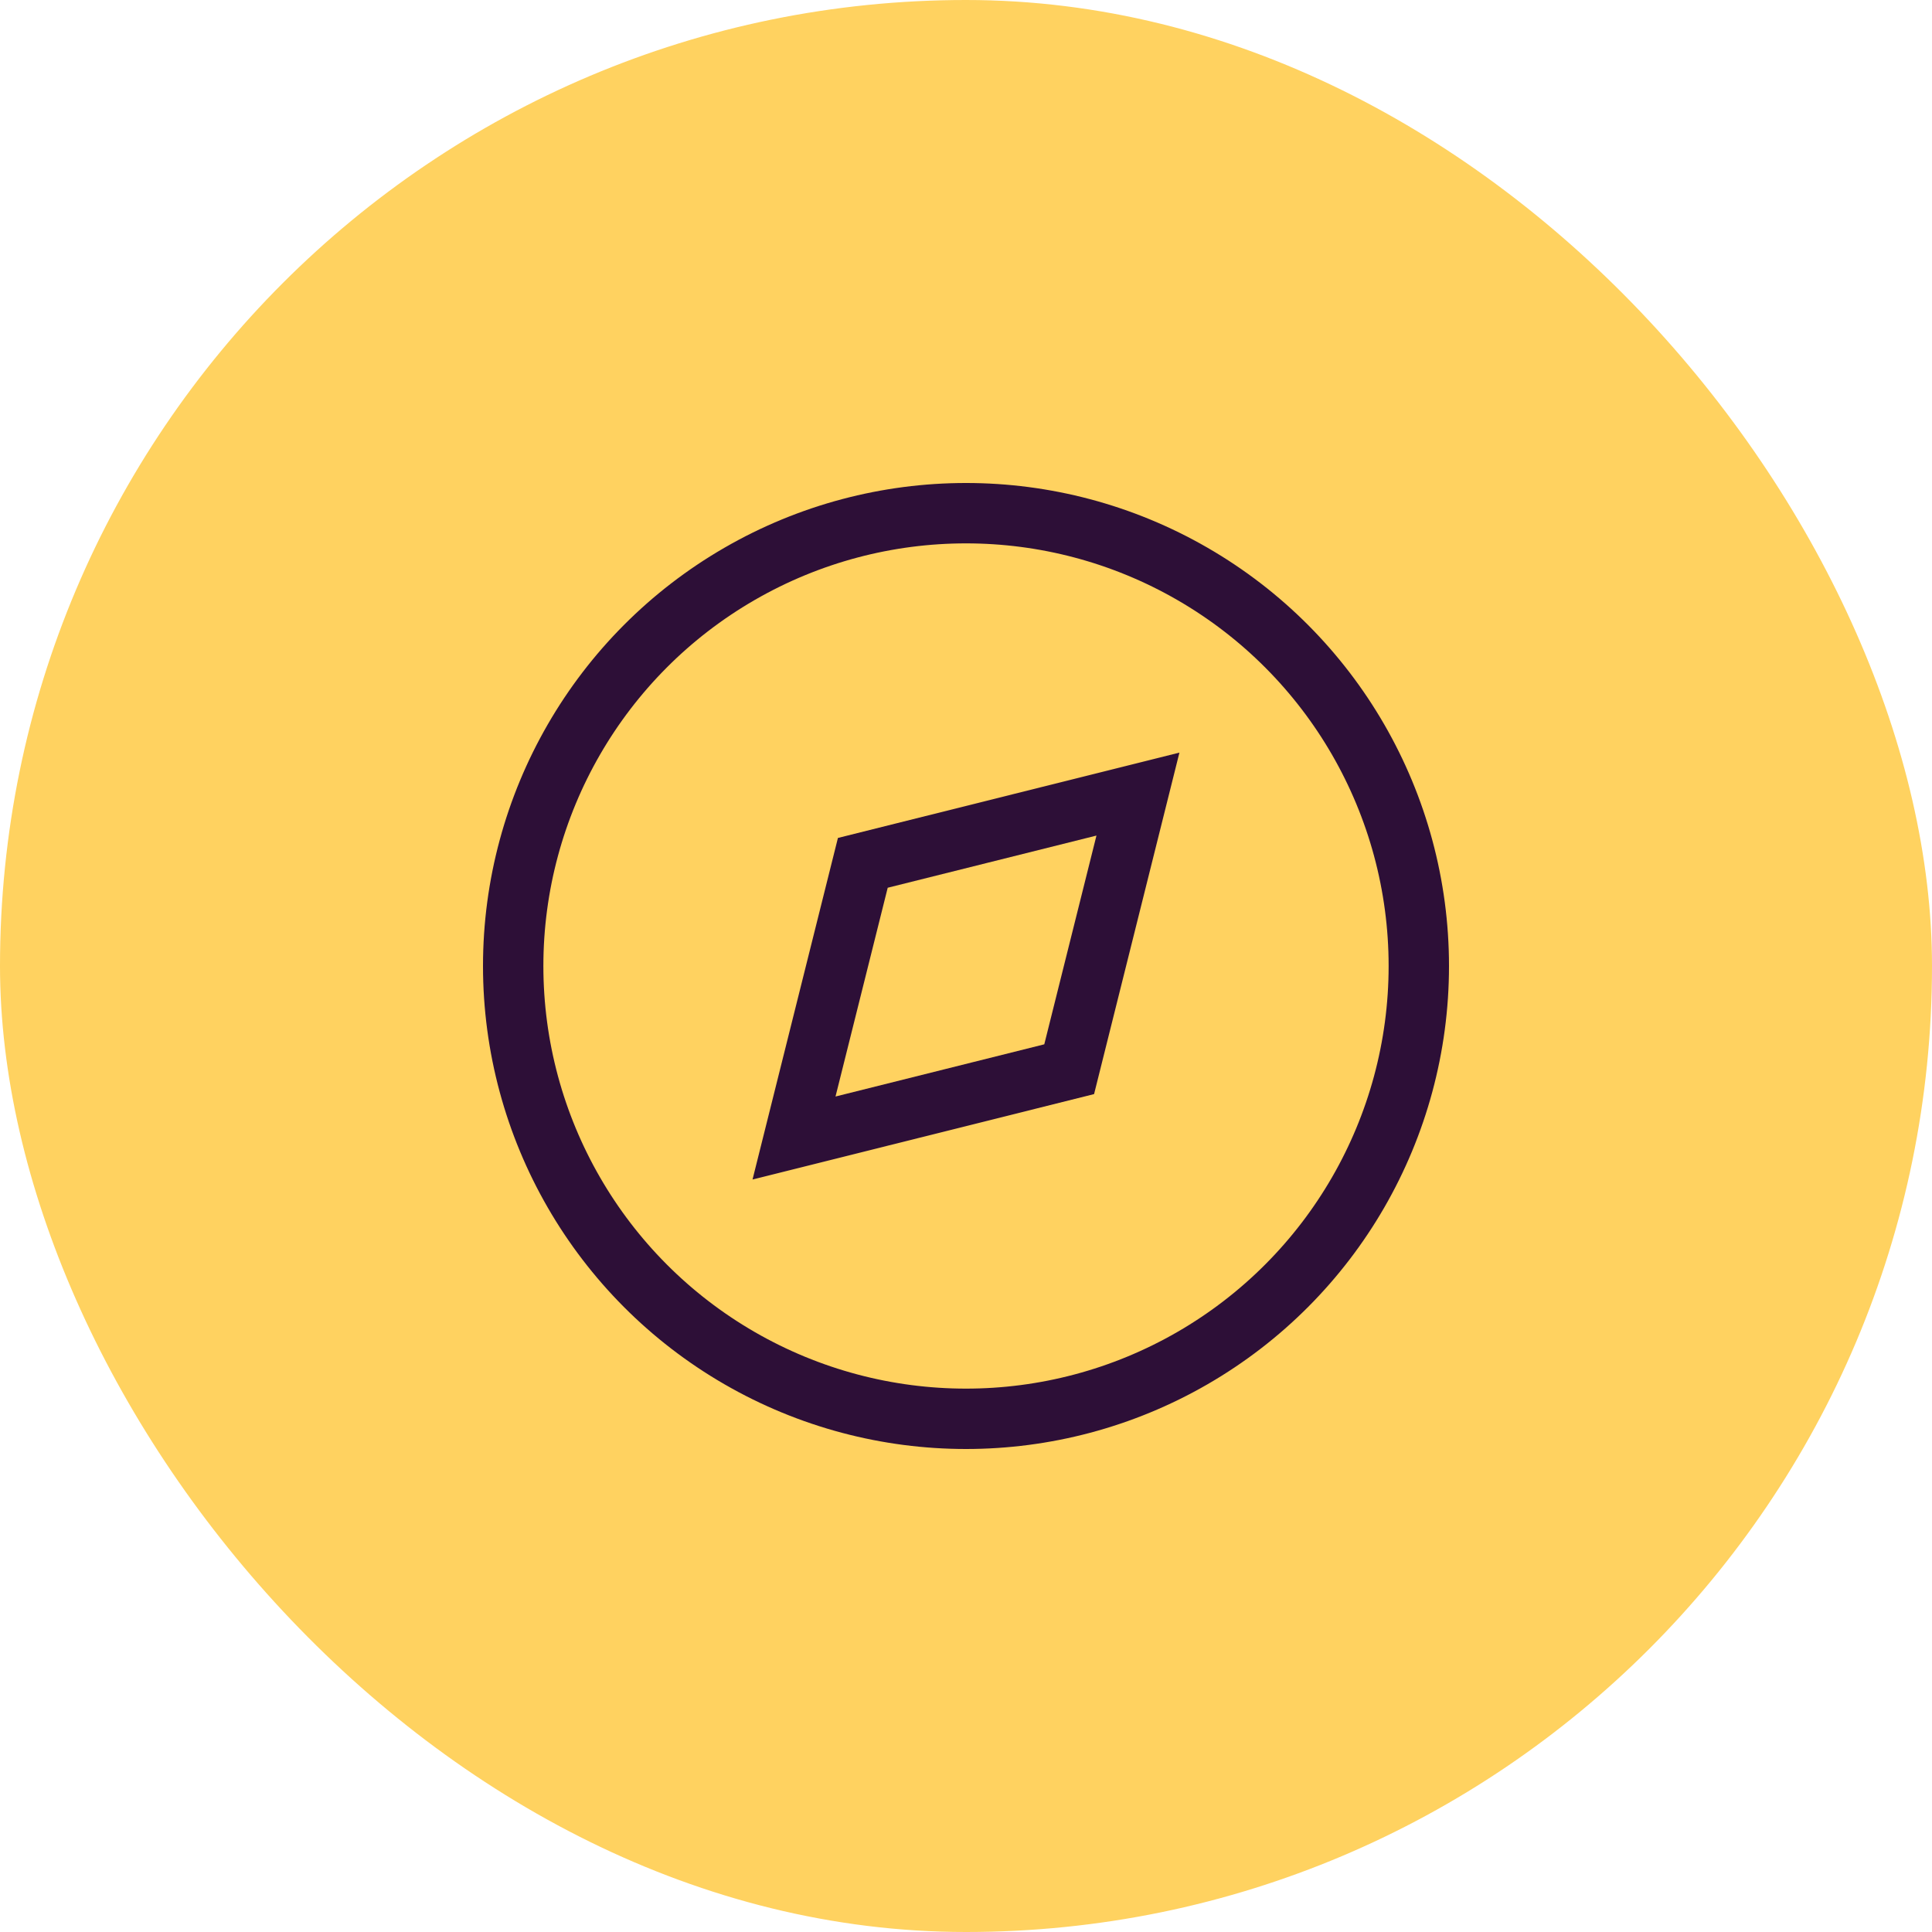 <svg width="64" height="64" viewBox="0 0 64 64" fill="none" xmlns="http://www.w3.org/2000/svg">
<rect width="64" height="64" rx="32" fill="#FFD260"/>
<circle cx="32" cy="32" r="15" stroke="#2D0F37" stroke-width="2"/>
<path d="M26.303 37.698L28.582 28.583L37.696 26.305L35.418 35.419L26.303 37.698Z" stroke="#2D0F37" stroke-width="2"/>
</svg>
